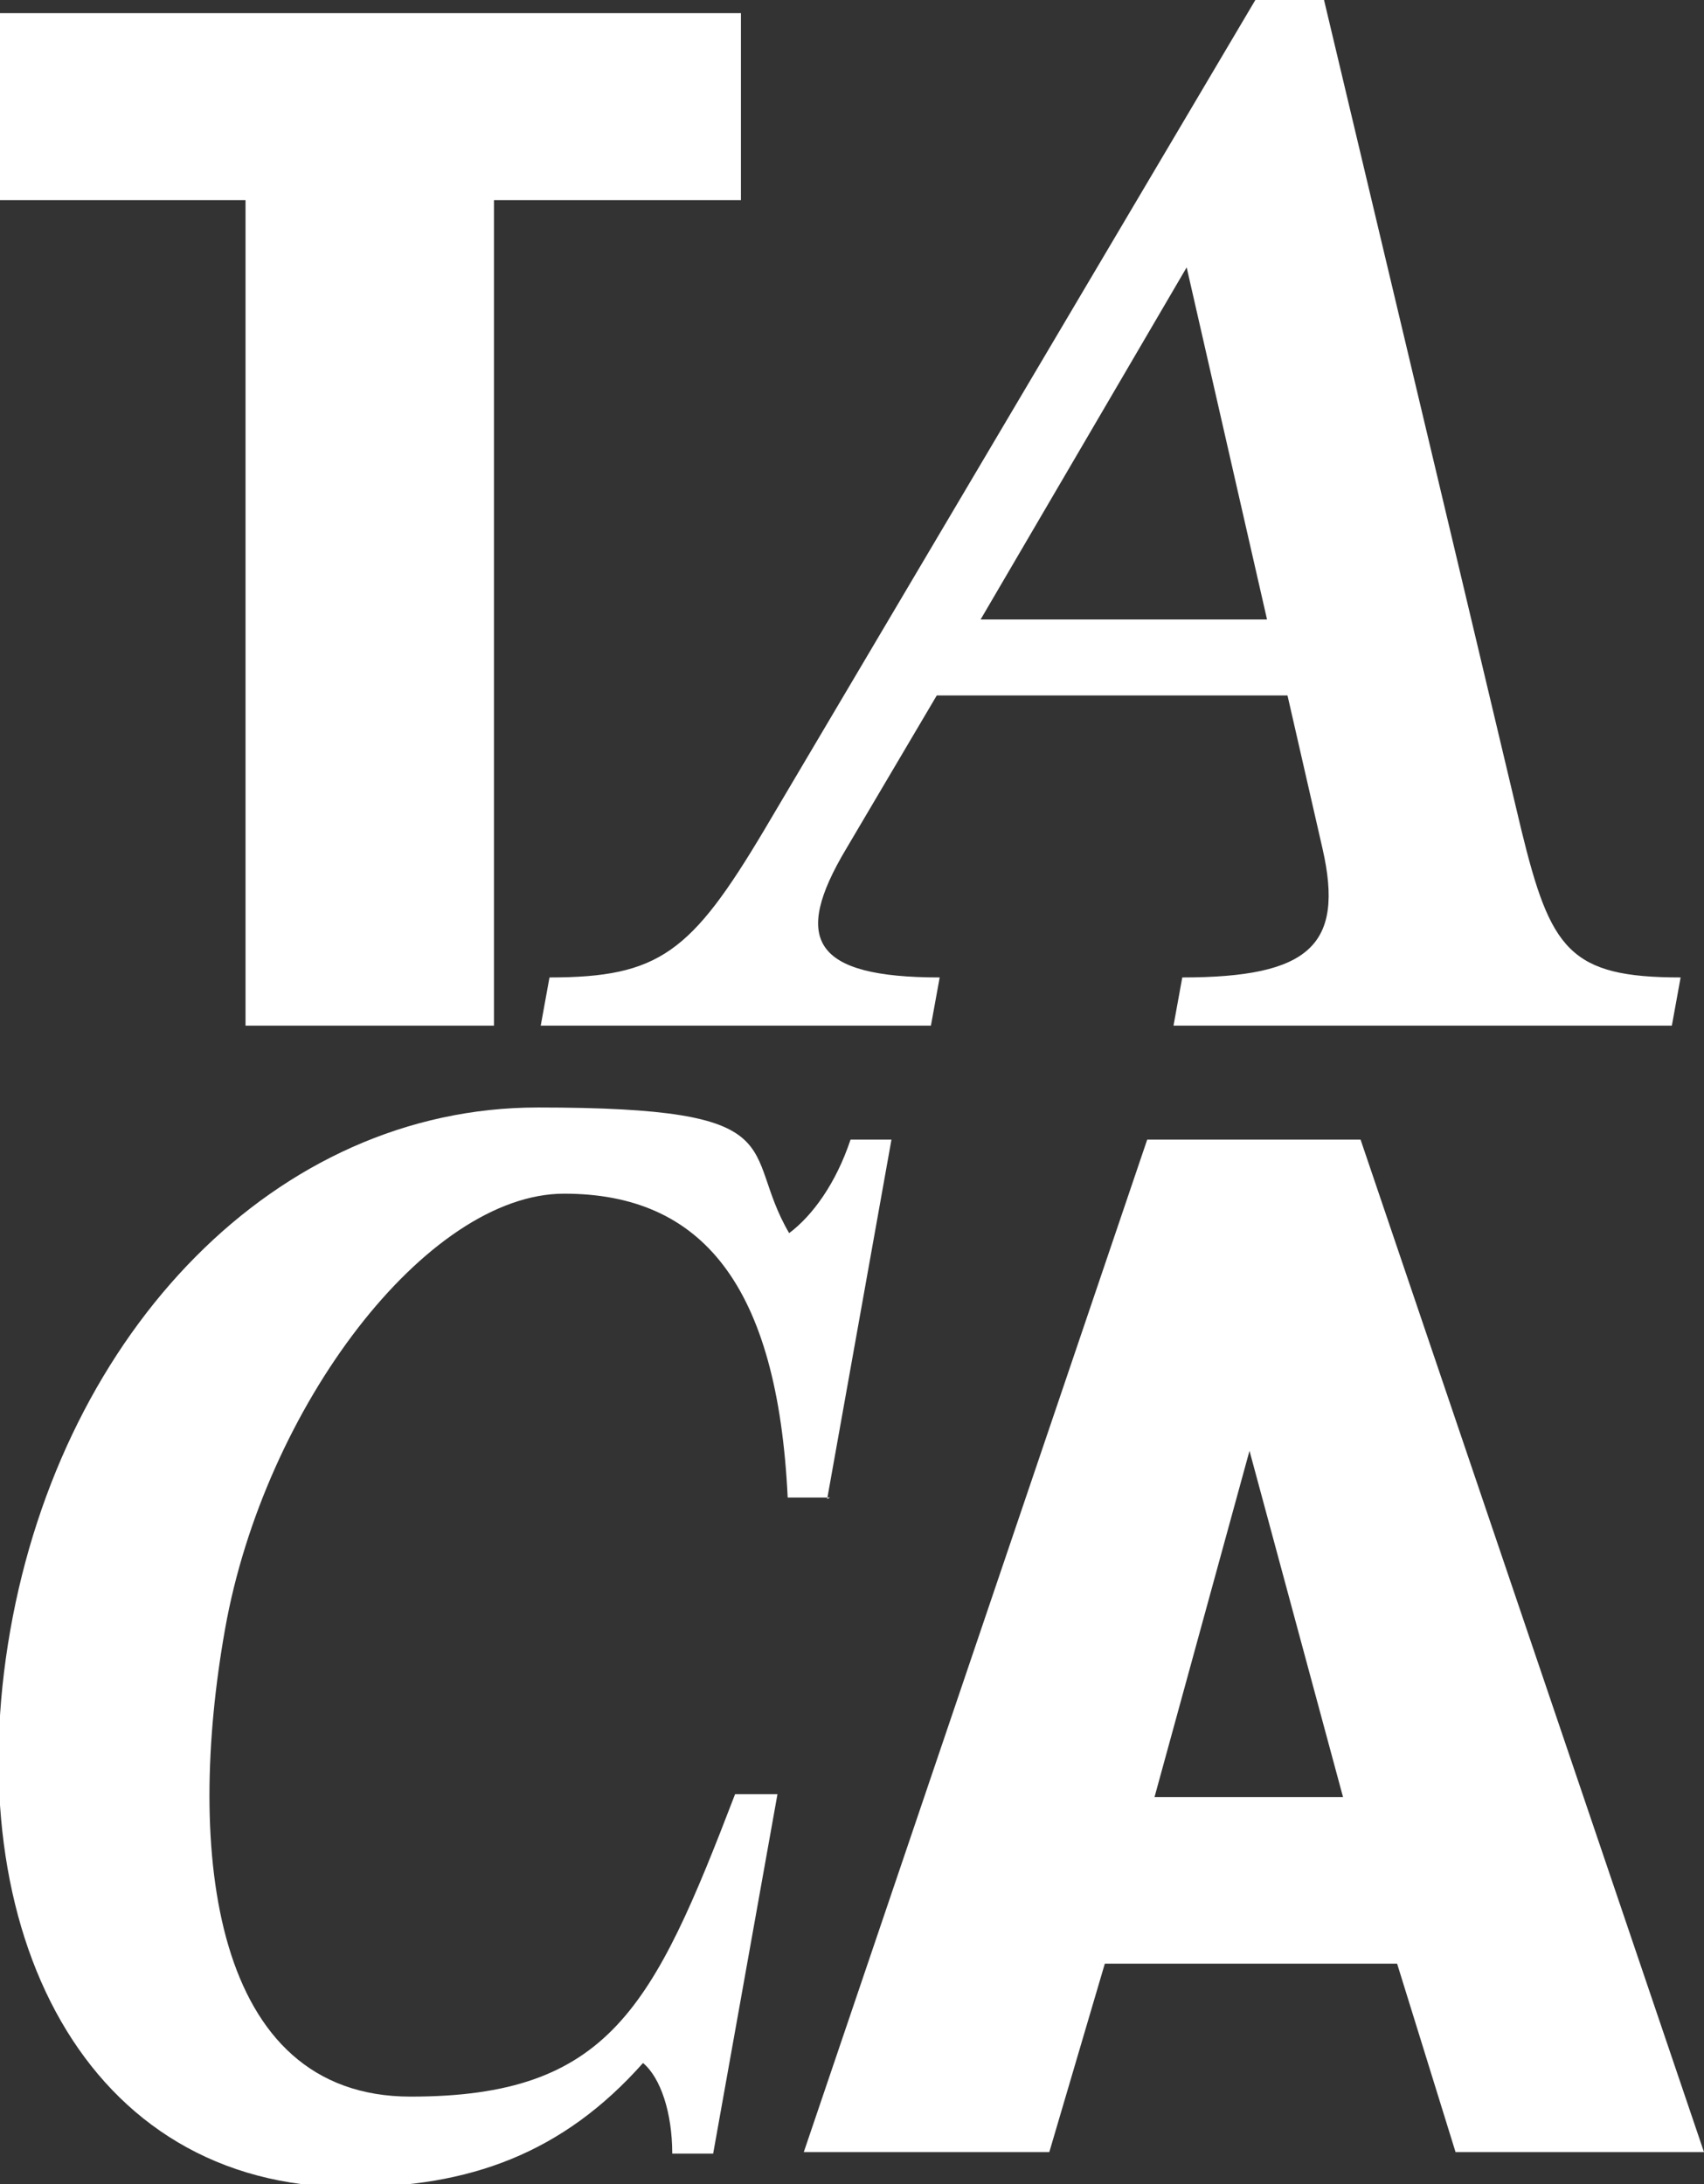 <?xml version="1.0" encoding="UTF-8"?>
<svg xmlns="http://www.w3.org/2000/svg" version="1.1" viewBox="0 0 116.6 149.5">
  <rect x="0" y="0" width="116.6" height="149.5" fill="#333333" stroke="none"/>
  <defs>
    <style>
      .cls-1 {
        fill: #fff;
      }
    </style>
  </defs>
  <!-- Generator: Adobe Illustrator 28.7.2, SVG Export Plug-In . SVG Version: 1.2.0 Build 154)  -->
  <g>
    <g id="Layer_1">
      <g>
        <g>
          <path class="cls-1" d="M16.9,13.7H0V.9h50.7v12.8h-16.9v56.5h-17V13.7Z"/>
          <path class="cls-1" d="M114.5,70.2h-34.2l.6-3.3c8.7,0,11.1-2.2,9.6-8.8l-2.4-10.5h-24l-6.2,10.5c-3.7,6.2-2.3,8.8,6.4,8.8l-.6,3.3h-26.7l.6-3.3c7.5,0,9.7-1.7,14.7-10.1L85.9,0h4.7l13.5,56.8c2,8.2,3.3,10.1,10.9,10.1l-.6,3.3ZM81.2,18.3l-14.1,24.1h19.6l-5.5-24.1Z"/>
          <path class="cls-1" d="M78.4,78h14.7l23.5,69.3h-17l-4-12.9h-20l-3.8,12.9h-16.8l23.5-69.3ZM91.9,123l-6.4-23.7-6.5,23.7h12.8Z"/>
        </g>
        <path class="cls-1" d="M56.8,102.5h-2.9c-.7-14.6-5.9-20.8-15.3-20.8s-20.5,14.6-23.2,29.8c-2.7,15.2-.9,32,12.7,32s16.6-6.1,22.2-20.7h2.9l-4.4,24.6h-2.8c0-2.8-.8-5.2-2-6.2-5.5,6.2-11.9,8.5-20,8.5-18.2,0-26.9-17.6-23.3-38.1,3.6-20.5,18.2-35.8,36.1-35.8s13.8,2.8,17.2,8.6c1.6-1.2,3.2-3.4,4.2-6.4h2.8l-4.4,24.6Z"/>
      </g>
    </g>
  </g>
</svg>